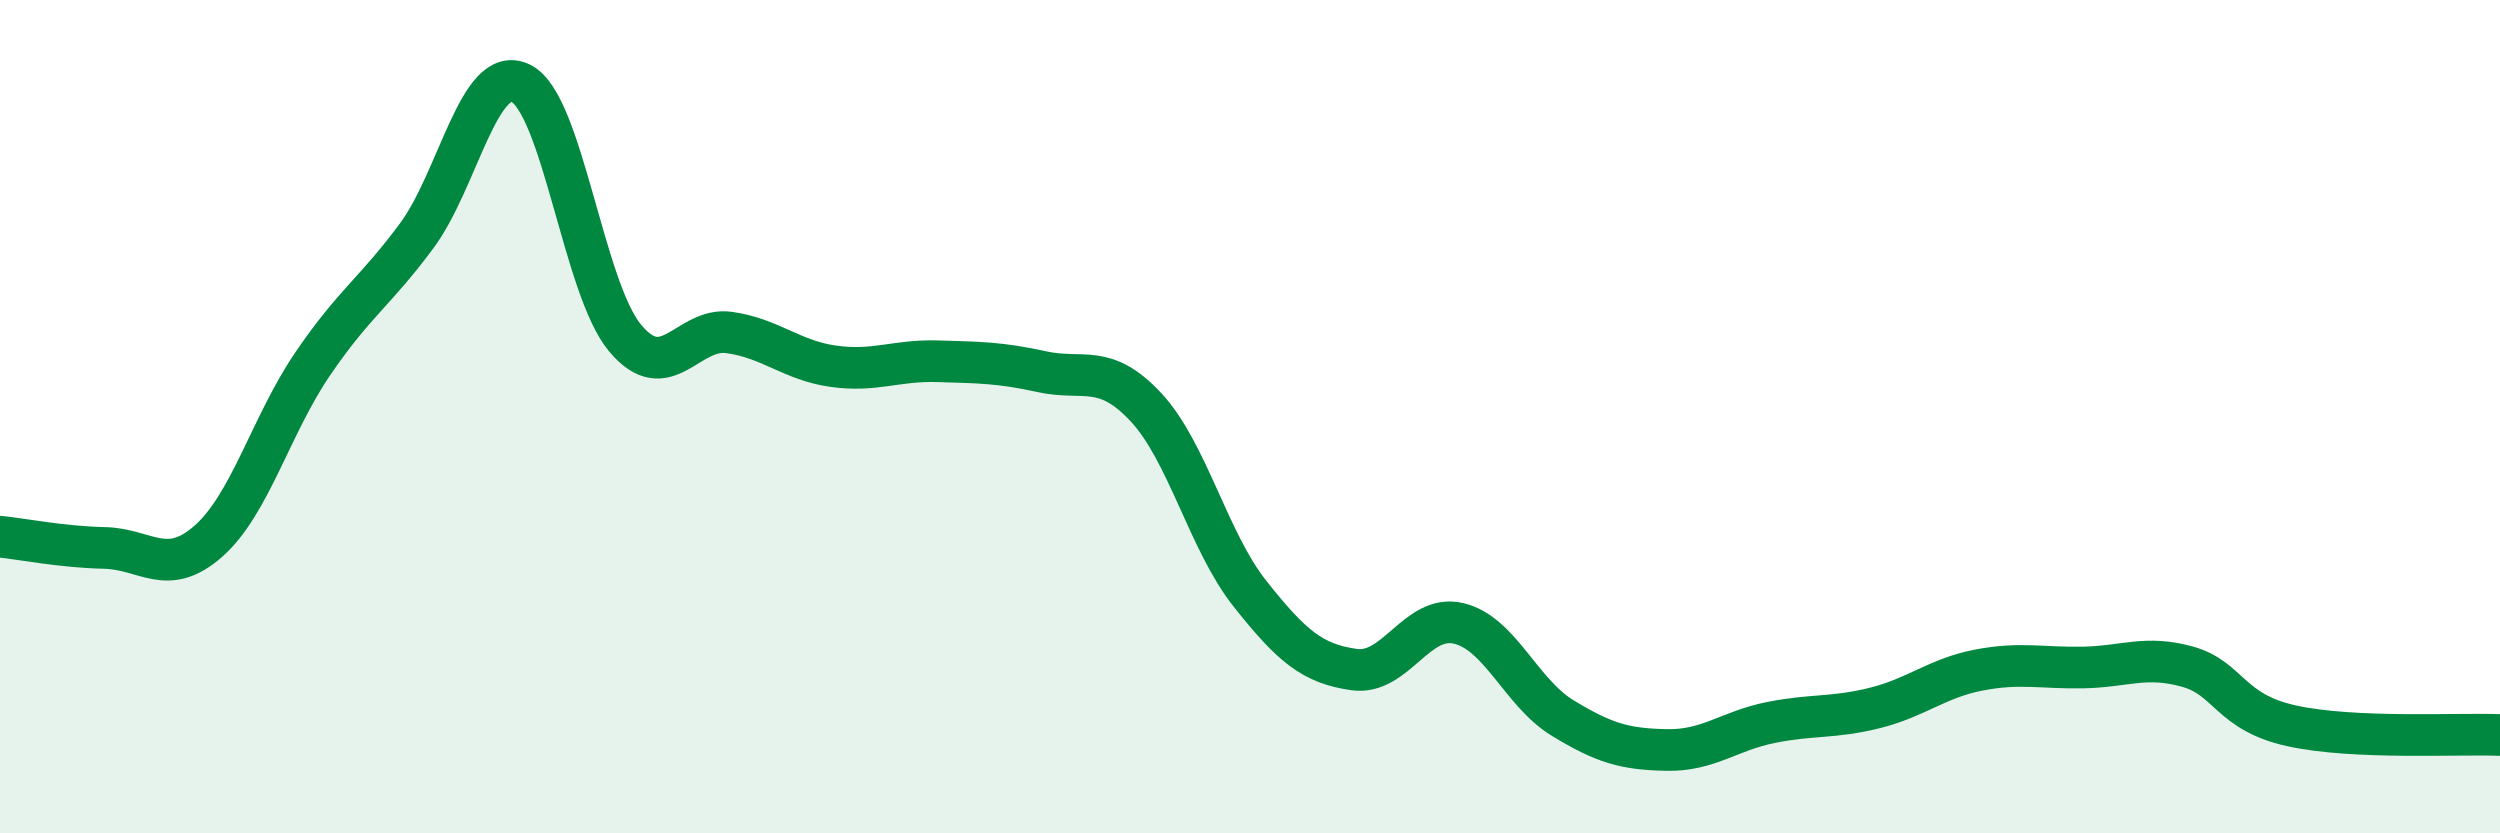 
    <svg width="60" height="20" viewBox="0 0 60 20" xmlns="http://www.w3.org/2000/svg">
      <path
        d="M 0,12.88 C 0.5,12.93 1.5,13.13 2.5,13.15 C 3.5,13.17 4,13.87 5,12.99 C 6,12.11 6.5,10.21 7.5,8.74 C 8.5,7.27 9,7.01 10,5.66 C 11,4.31 11.5,1.51 12.5,2 C 13.5,2.49 14,6.91 15,8.11 C 16,9.31 16.5,7.84 17.5,7.98 C 18.5,8.12 19,8.65 20,8.79 C 21,8.93 21.5,8.64 22.5,8.67 C 23.5,8.7 24,8.7 25,8.92 C 26,9.14 26.5,8.7 27.5,9.77 C 28.5,10.84 29,12.99 30,14.25 C 31,15.51 31.5,15.93 32.5,16.07 C 33.5,16.21 34,14.73 35,14.96 C 36,15.19 36.5,16.62 37.5,17.23 C 38.5,17.84 39,17.98 40,18 C 41,18.02 41.5,17.54 42.5,17.34 C 43.5,17.14 44,17.24 45,16.99 C 46,16.74 46.5,16.27 47.5,16.08 C 48.5,15.89 49,16.04 50,16.02 C 51,16 51.5,15.72 52.5,16 C 53.5,16.28 53.5,17.09 55,17.42 C 56.5,17.75 59,17.6 60,17.64L60 20L0 20Z"
        fill="#008740"
        opacity="0.1"
        stroke-linecap="round"
        stroke-linejoin="round"
      />
      <path
        d="M 0,12.88 C 0.5,12.93 1.5,13.13 2.5,13.15 C 3.5,13.17 4,13.87 5,12.99 C 6,12.11 6.5,10.21 7.5,8.74 C 8.5,7.27 9,7.01 10,5.66 C 11,4.31 11.5,1.51 12.5,2 C 13.5,2.49 14,6.91 15,8.11 C 16,9.31 16.5,7.84 17.5,7.98 C 18.5,8.12 19,8.65 20,8.79 C 21,8.93 21.5,8.64 22.5,8.67 C 23.5,8.7 24,8.7 25,8.92 C 26,9.14 26.5,8.7 27.5,9.77 C 28.5,10.84 29,12.99 30,14.25 C 31,15.51 31.5,15.93 32.5,16.07 C 33.5,16.21 34,14.73 35,14.96 C 36,15.19 36.5,16.62 37.5,17.23 C 38.5,17.84 39,17.98 40,18 C 41,18.02 41.5,17.54 42.5,17.34 C 43.5,17.14 44,17.24 45,16.99 C 46,16.74 46.5,16.27 47.5,16.08 C 48.5,15.89 49,16.04 50,16.02 C 51,16 51.5,15.72 52.5,16 C 53.5,16.28 53.5,17.09 55,17.42 C 56.5,17.75 59,17.6 60,17.64"
        stroke="#008740"
        stroke-width="1"
        fill="none"
        stroke-linecap="round"
        stroke-linejoin="round"
      />
    </svg>
  